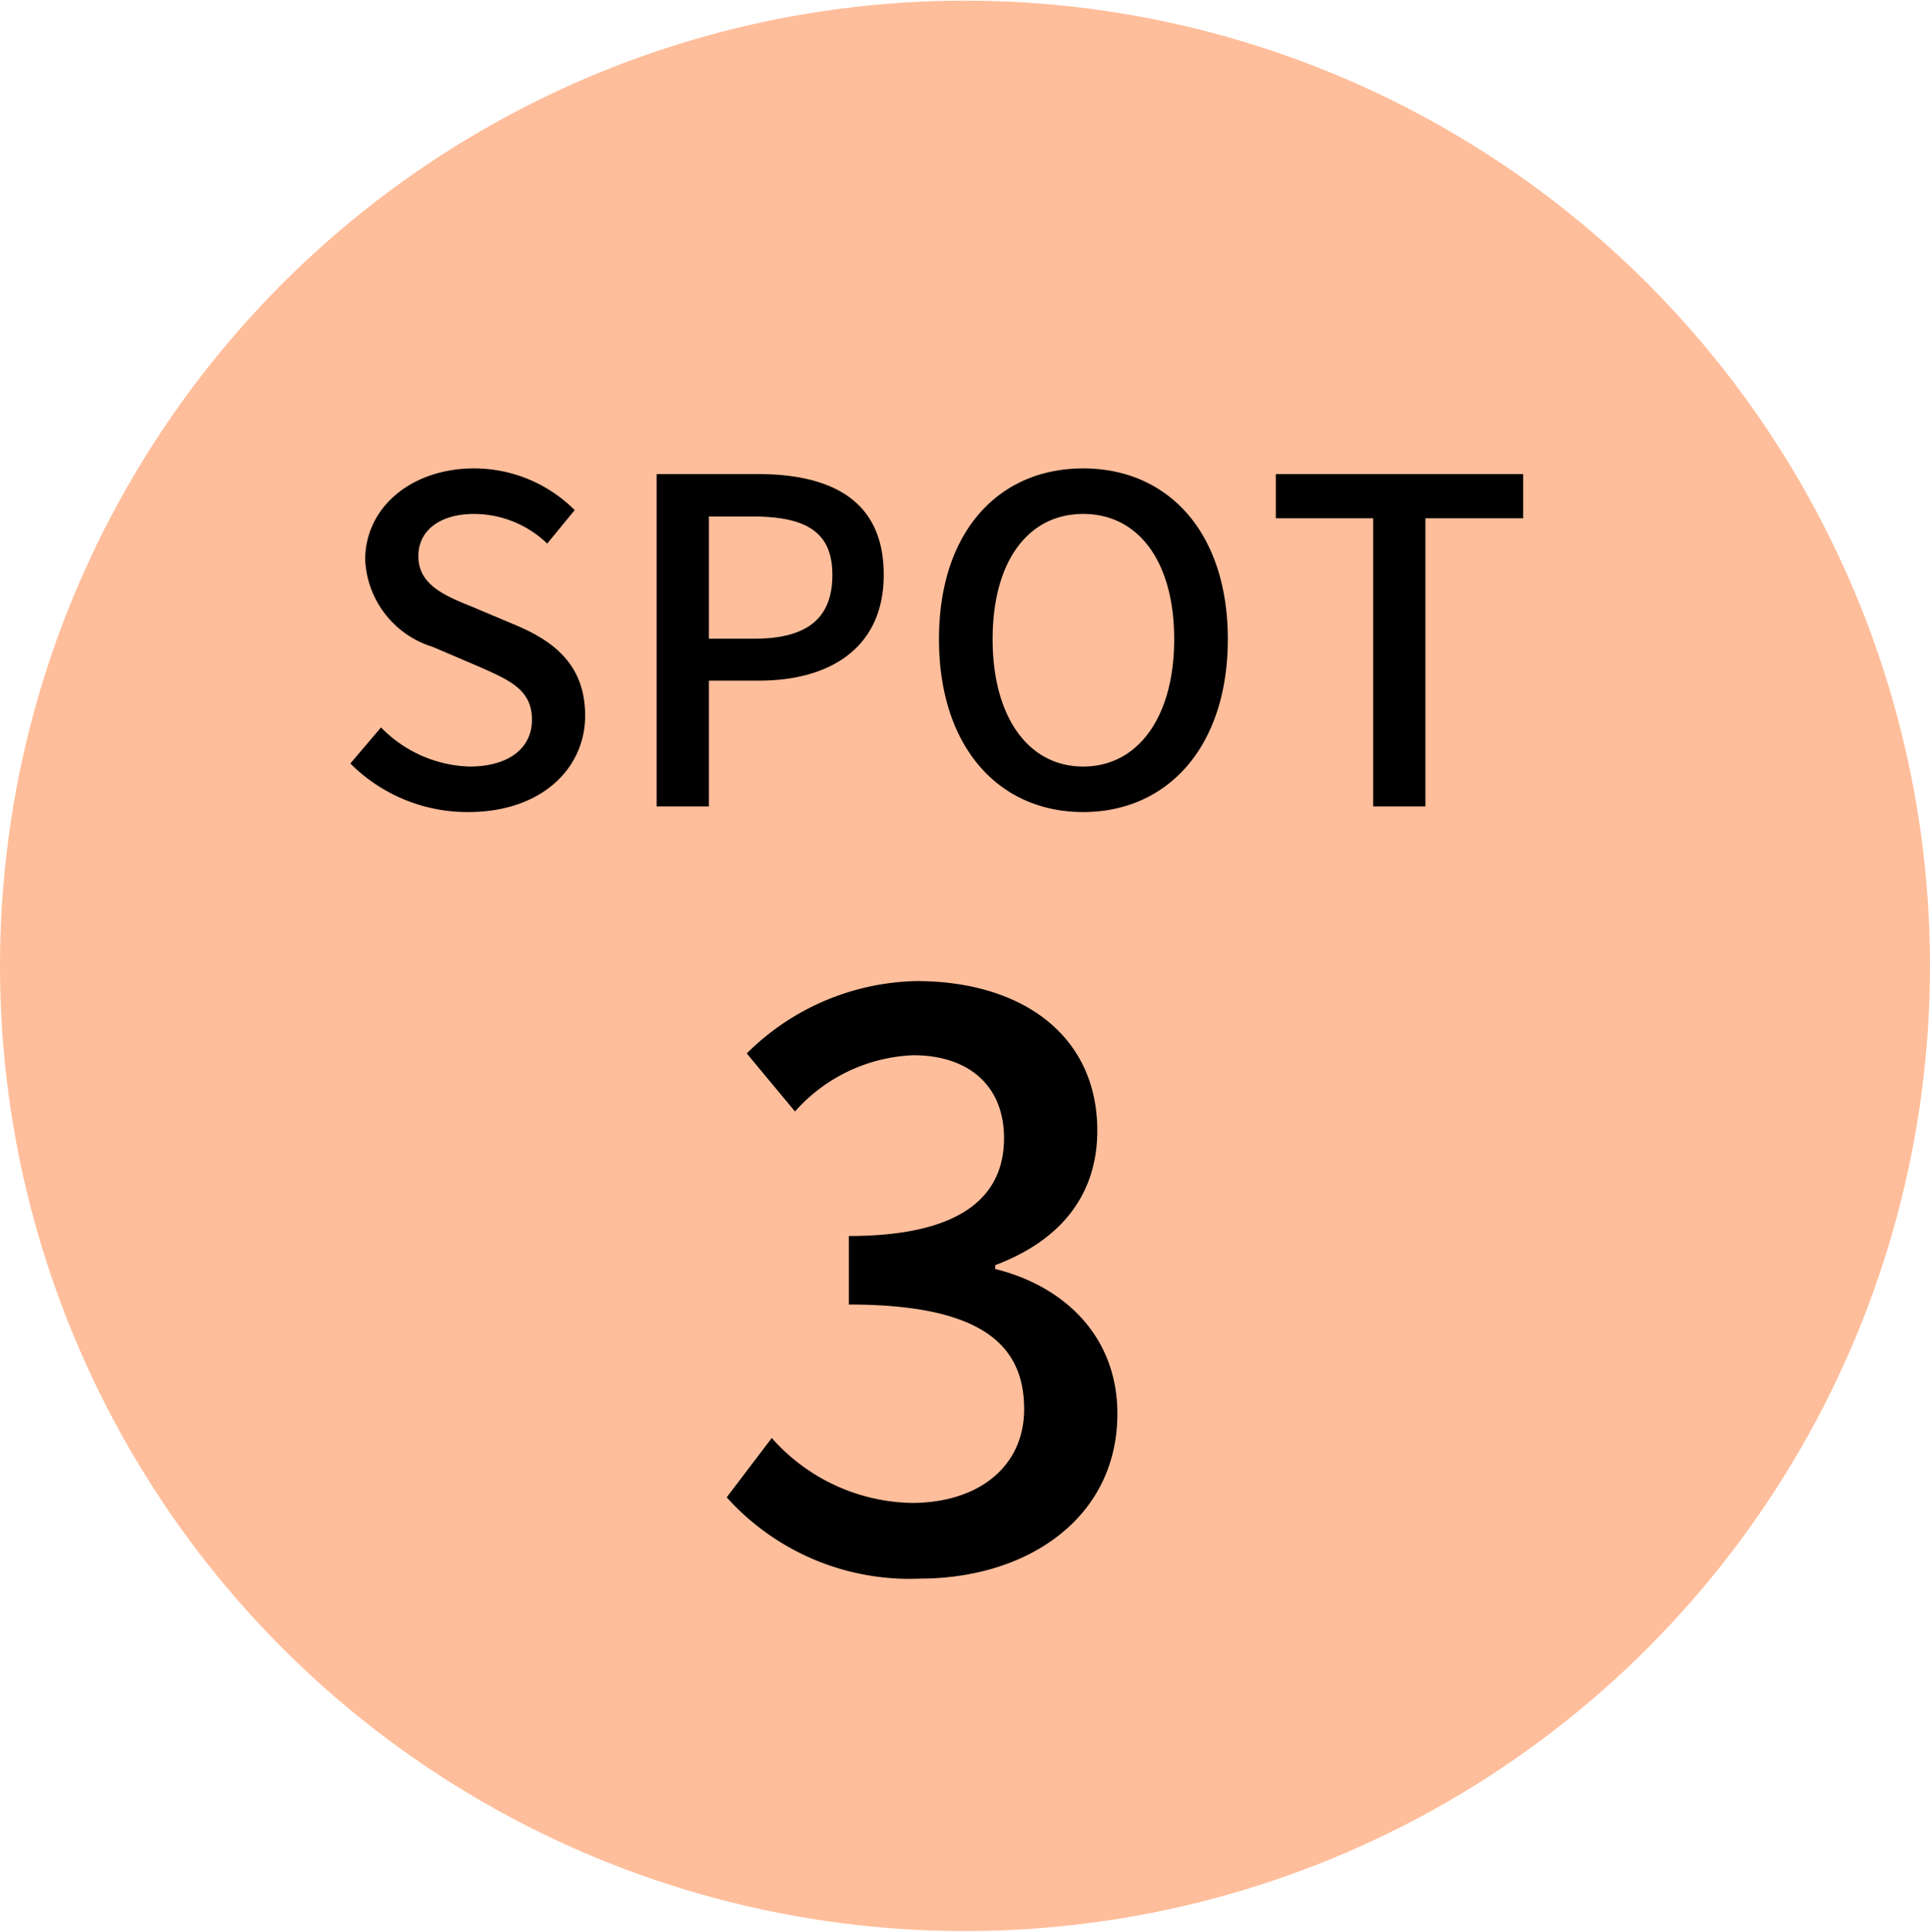 <svg id="icon-spot3.svg" xmlns="http://www.w3.org/2000/svg" width="75.5" height="75.55" viewBox="0 0 75.5 75.55">
  <defs>
    <style>
      .cls-1 {
        fill: #ffbe9b;
      }

      .cls-2 {
        fill-rule: evenodd;
      }
    </style>
  </defs>
  <circle id="楕円形_1002_のコピー" data-name="楕円形 1002 のコピー" class="cls-1" cx="37.75" cy="37.775" r="37.75"/>
  <path id="SPOT_3" data-name="SPOT 3" class="cls-2" d="M178.7,9970.01c2.838,0,4.565-1.69,4.565-3.77,0-1.9-1.11-2.85-2.643-3.51l-1.781-.75c-1.057-.43-2.1-0.85-2.1-1.98,0-1.02.863-1.65,2.185-1.65a4.142,4.142,0,0,1,2.856,1.16l1.075-1.31a5.569,5.569,0,0,0-3.931-1.63c-2.467,0-4.265,1.53-4.265,3.57a3.739,3.739,0,0,0,2.644,3.41l1.8,0.77c1.2,0.53,2.08.9,2.08,2.08,0,1.09-.882,1.83-2.45,1.83a5.043,5.043,0,0,1-3.455-1.53l-1.2,1.41A6.463,6.463,0,0,0,178.7,9970.01Zm7.362-.22h2.045v-4.92h1.956c2.82,0,4.883-1.31,4.883-4.14,0-2.93-2.063-3.94-4.953-3.94h-3.931v13Zm2.045-6.56v-4.78H189.8c2.062,0,3.137.57,3.137,2.28s-0.987,2.5-3.067,2.5h-1.762Zm14.641,6.78c3.331,0,5.658-2.59,5.658-6.76s-2.327-6.68-5.658-6.68-5.641,2.5-5.641,6.68S199.416,9970.01,202.748,9970.01Zm0-1.78c-2.151,0-3.543-1.95-3.543-4.98,0-3.05,1.392-4.9,3.543-4.9s3.56,1.85,3.56,4.9C206.308,9966.28,204.9,9968.23,202.748,9968.23Zm11.343,1.56h2.045v-11.27h3.825v-1.73h-9.677v1.73h3.807v11.27Zm-17.741,30.2c4.245,0,7.736-2.39,7.736-6.45,0-3.05-2.107-5-4.78-5.66v-0.15c2.453-.92,3.994-2.65,3.994-5.26,0-3.71-2.925-5.85-7.076-5.85a9.672,9.672,0,0,0-6.636,2.83l1.887,2.27a6.524,6.524,0,0,1,4.623-2.2c2.2,0,3.554,1.22,3.554,3.24,0,2.17-1.51,3.83-6.07,3.83v2.68c5.221,0,6.856,1.6,6.856,4.09,0,2.26-1.793,3.67-4.4,3.67a7.487,7.487,0,0,1-5.472-2.54l-1.762,2.32A9.609,9.609,0,0,0,196.35,9999.99Z" transform="translate(-160.375 -9938.25)"/>
</svg>
